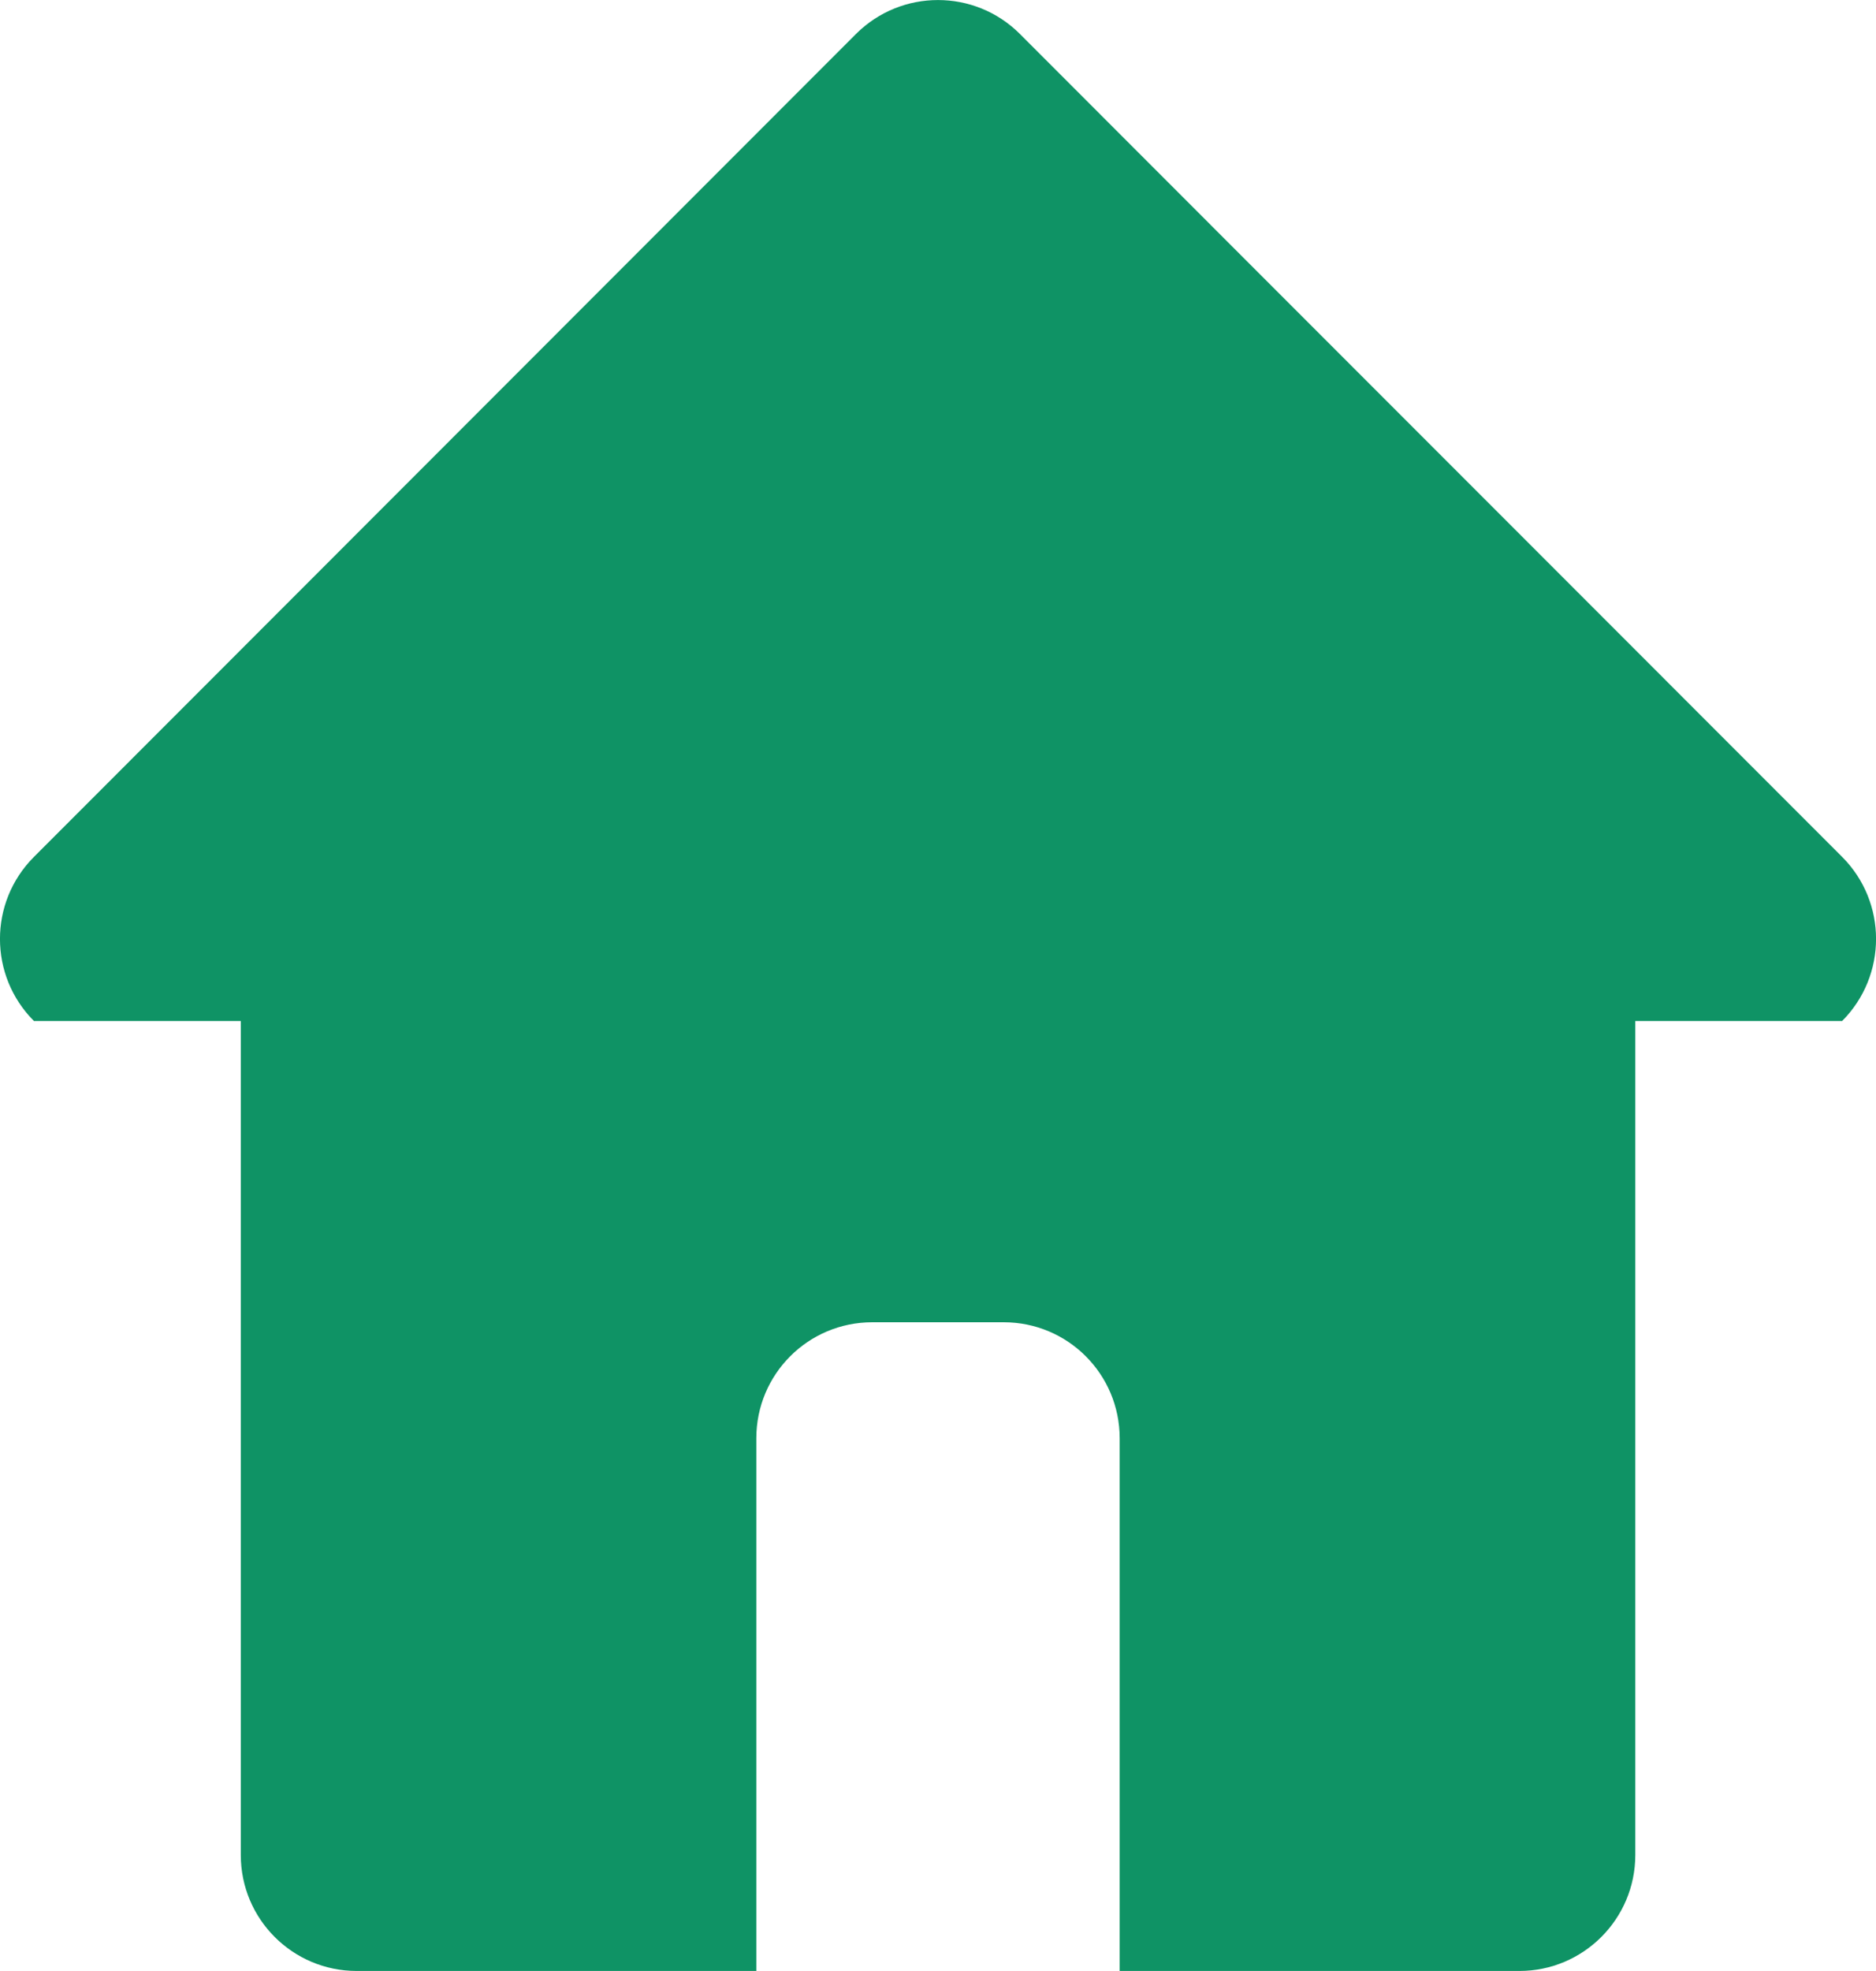 <?xml version="1.0" encoding="utf-8"?>
<!-- Generator: Adobe Illustrator 15.0.2, SVG Export Plug-In . SVG Version: 6.00 Build 0)  -->
<!DOCTYPE svg PUBLIC "-//W3C//DTD SVG 1.1//EN" "http://www.w3.org/Graphics/SVG/1.1/DTD/svg11.dtd">
<svg version="1.1" id="レイヤー_1" xmlns="http://www.w3.org/2000/svg" xmlns:xlink="http://www.w3.org/1999/xlink" x="0px"
	 y="0px" width="20.007px" height="21.007px" viewBox="0 0 20.007 21.007" enable-background="new 0 0 20.007 21.007"
	 xml:space="preserve">
<path fill="#0F9365" d="M19.646,9.133L16.13,5.616l-3.067-3.067l-2.186-2.187c-0.482-0.482-1.265-0.482-1.748,0L0.362,9.133
	c-0.483,0.483-0.483,1.266,0,1.749h2.206v8.889c0,0.683,0.553,1.236,1.236,1.236h4.262v-5.678c0-0.683,0.553-1.236,1.236-1.236
	h1.403c0.683,0,1.236,0.553,1.236,1.236v5.678h4.263c0.682,0,1.236-0.554,1.236-1.236v-8.889h2.206
	C20.128,10.398,20.128,9.616,19.646,9.133z"/>
</svg>
